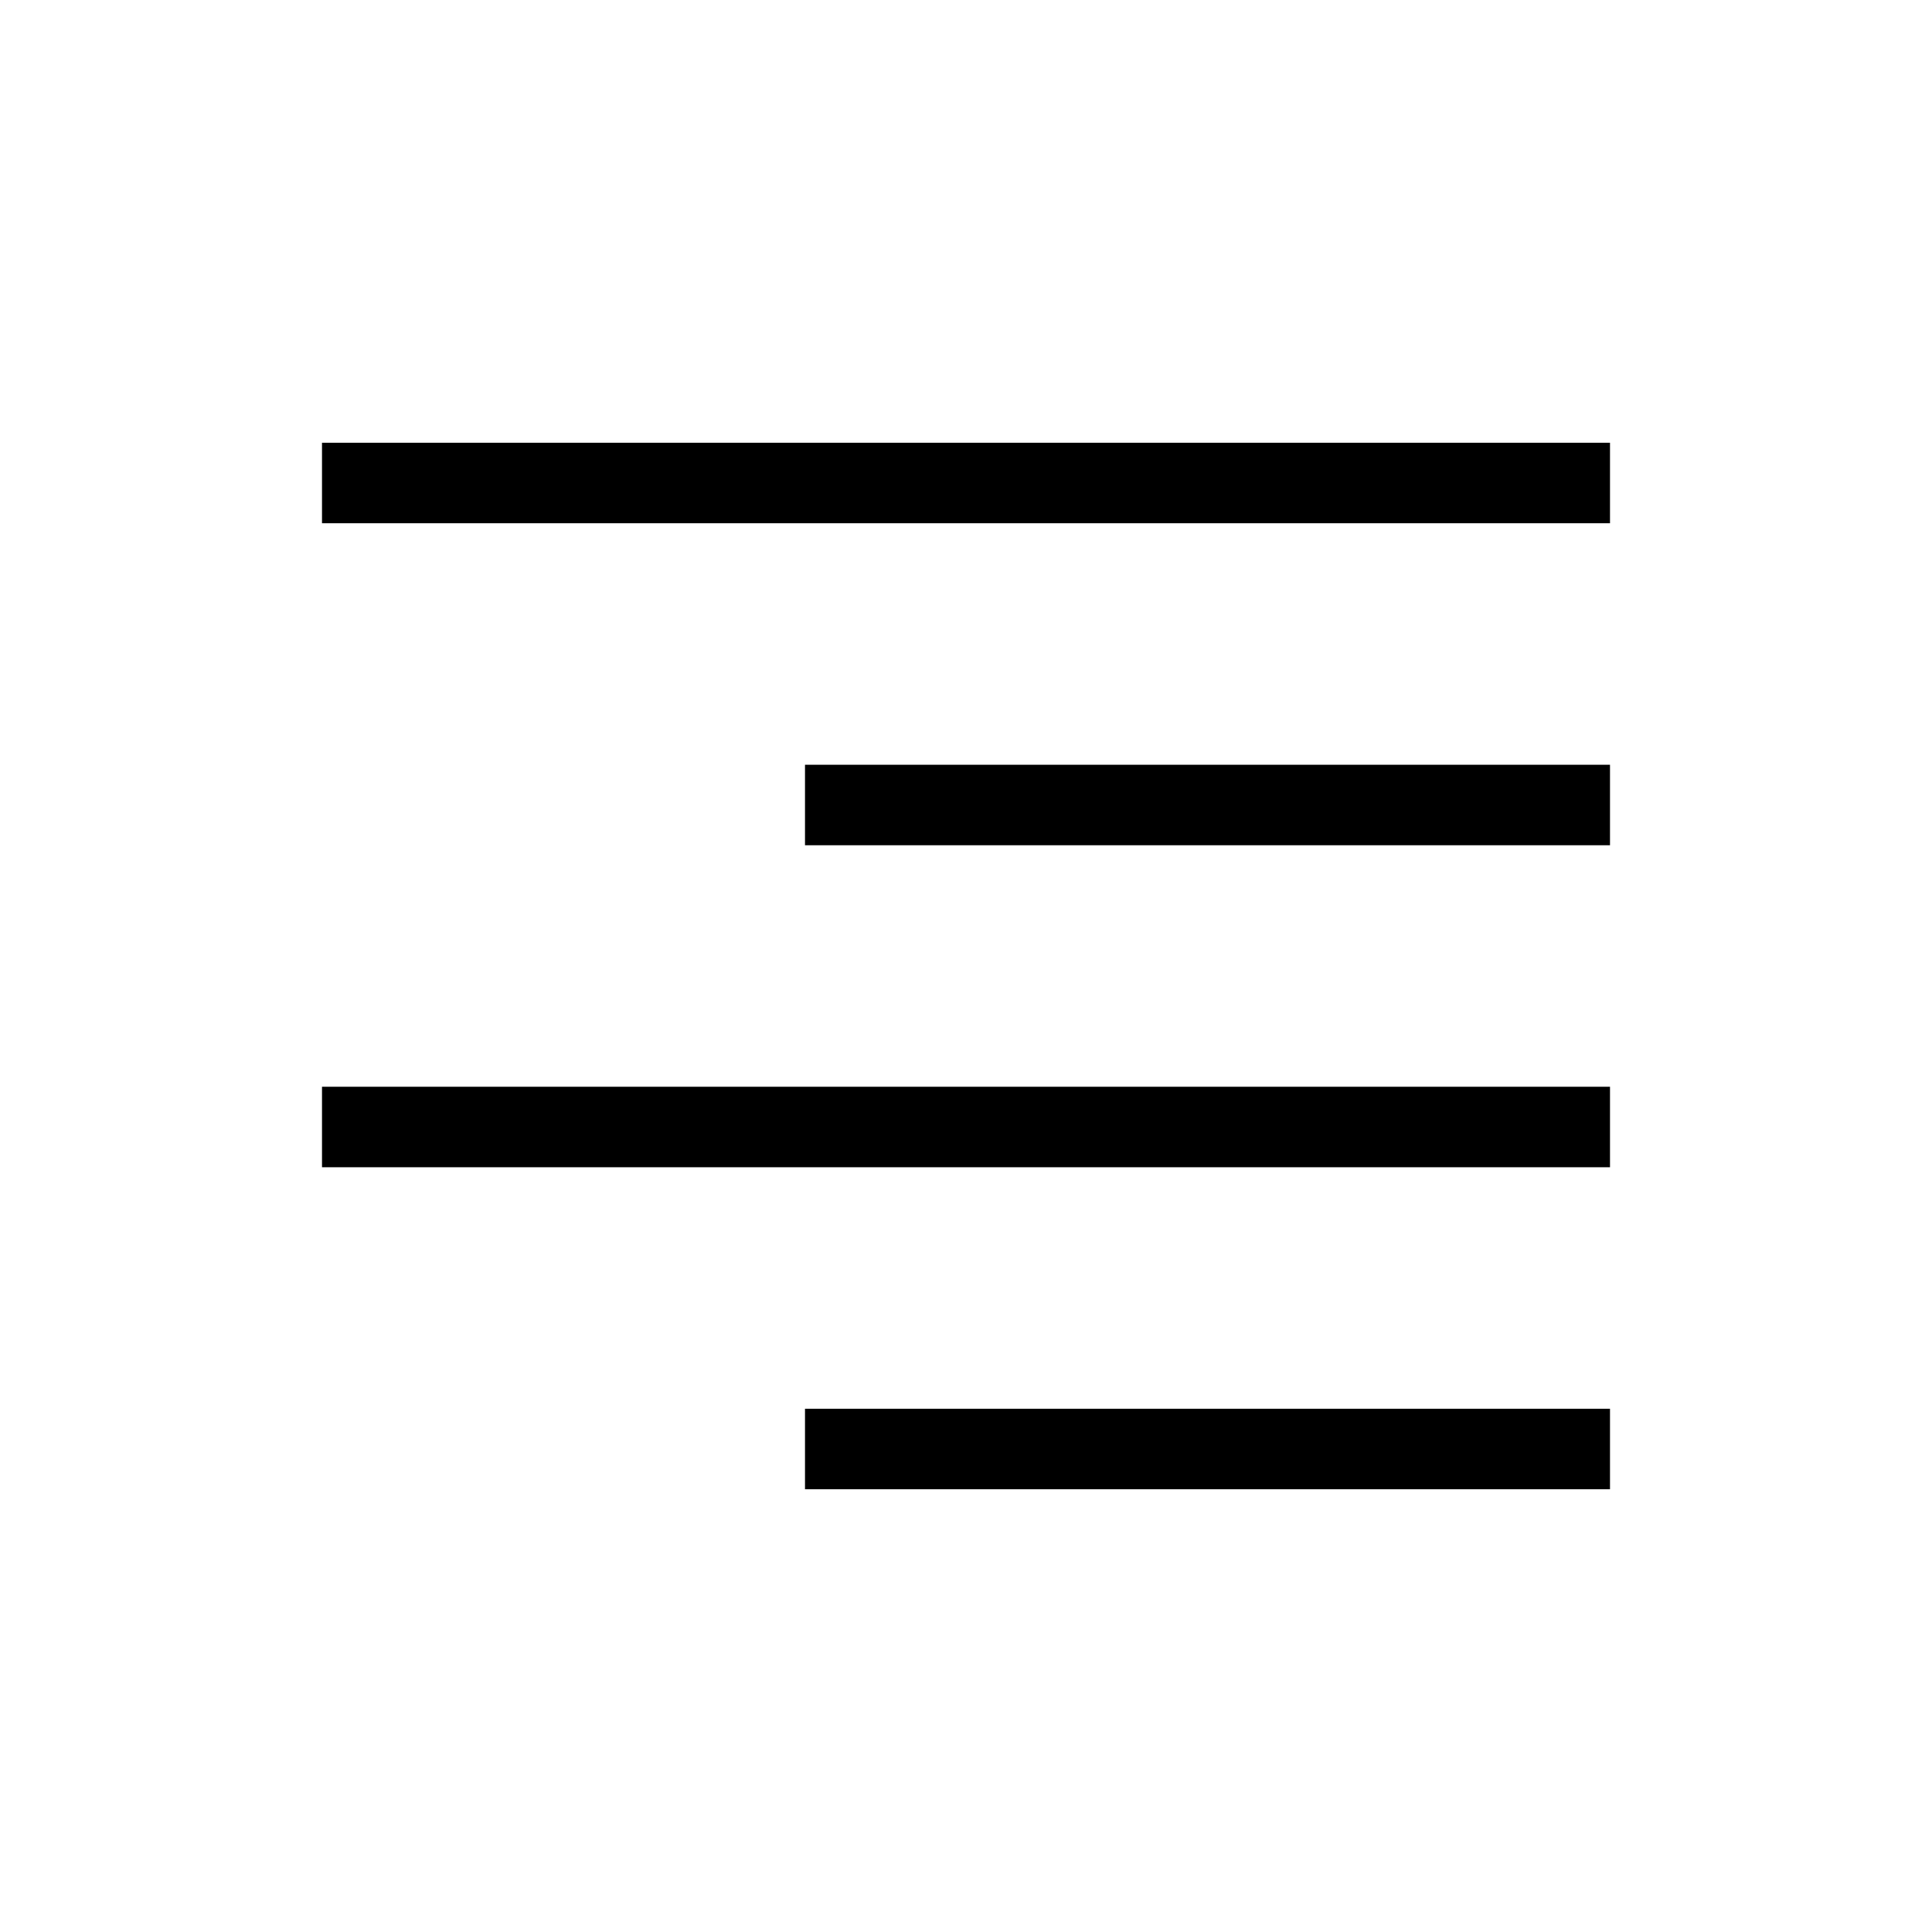 <?xml version="1.0" encoding="UTF-8"?><svg id="Layer_2" xmlns="http://www.w3.org/2000/svg" viewBox="0 0 24 24"><g id="_1px"><g id="right_align"><rect id="light_textformatting_right_align_background" width="24" height="24" style="fill:none;"/><path id="Vector_605_Stroke_4" d="m20,6.5H4v-1h16v1Z"/><path id="Vector_606_Stroke_6" d="m20,10.5h-10v-1h10v1Z"/><path id="Vector_607_Stroke_4" d="m20,14.5H4v-1h16v1Z"/><path id="Vector_608_Stroke_3" d="m20,18.5h-10v-1h10v1Z"/></g></g></svg>